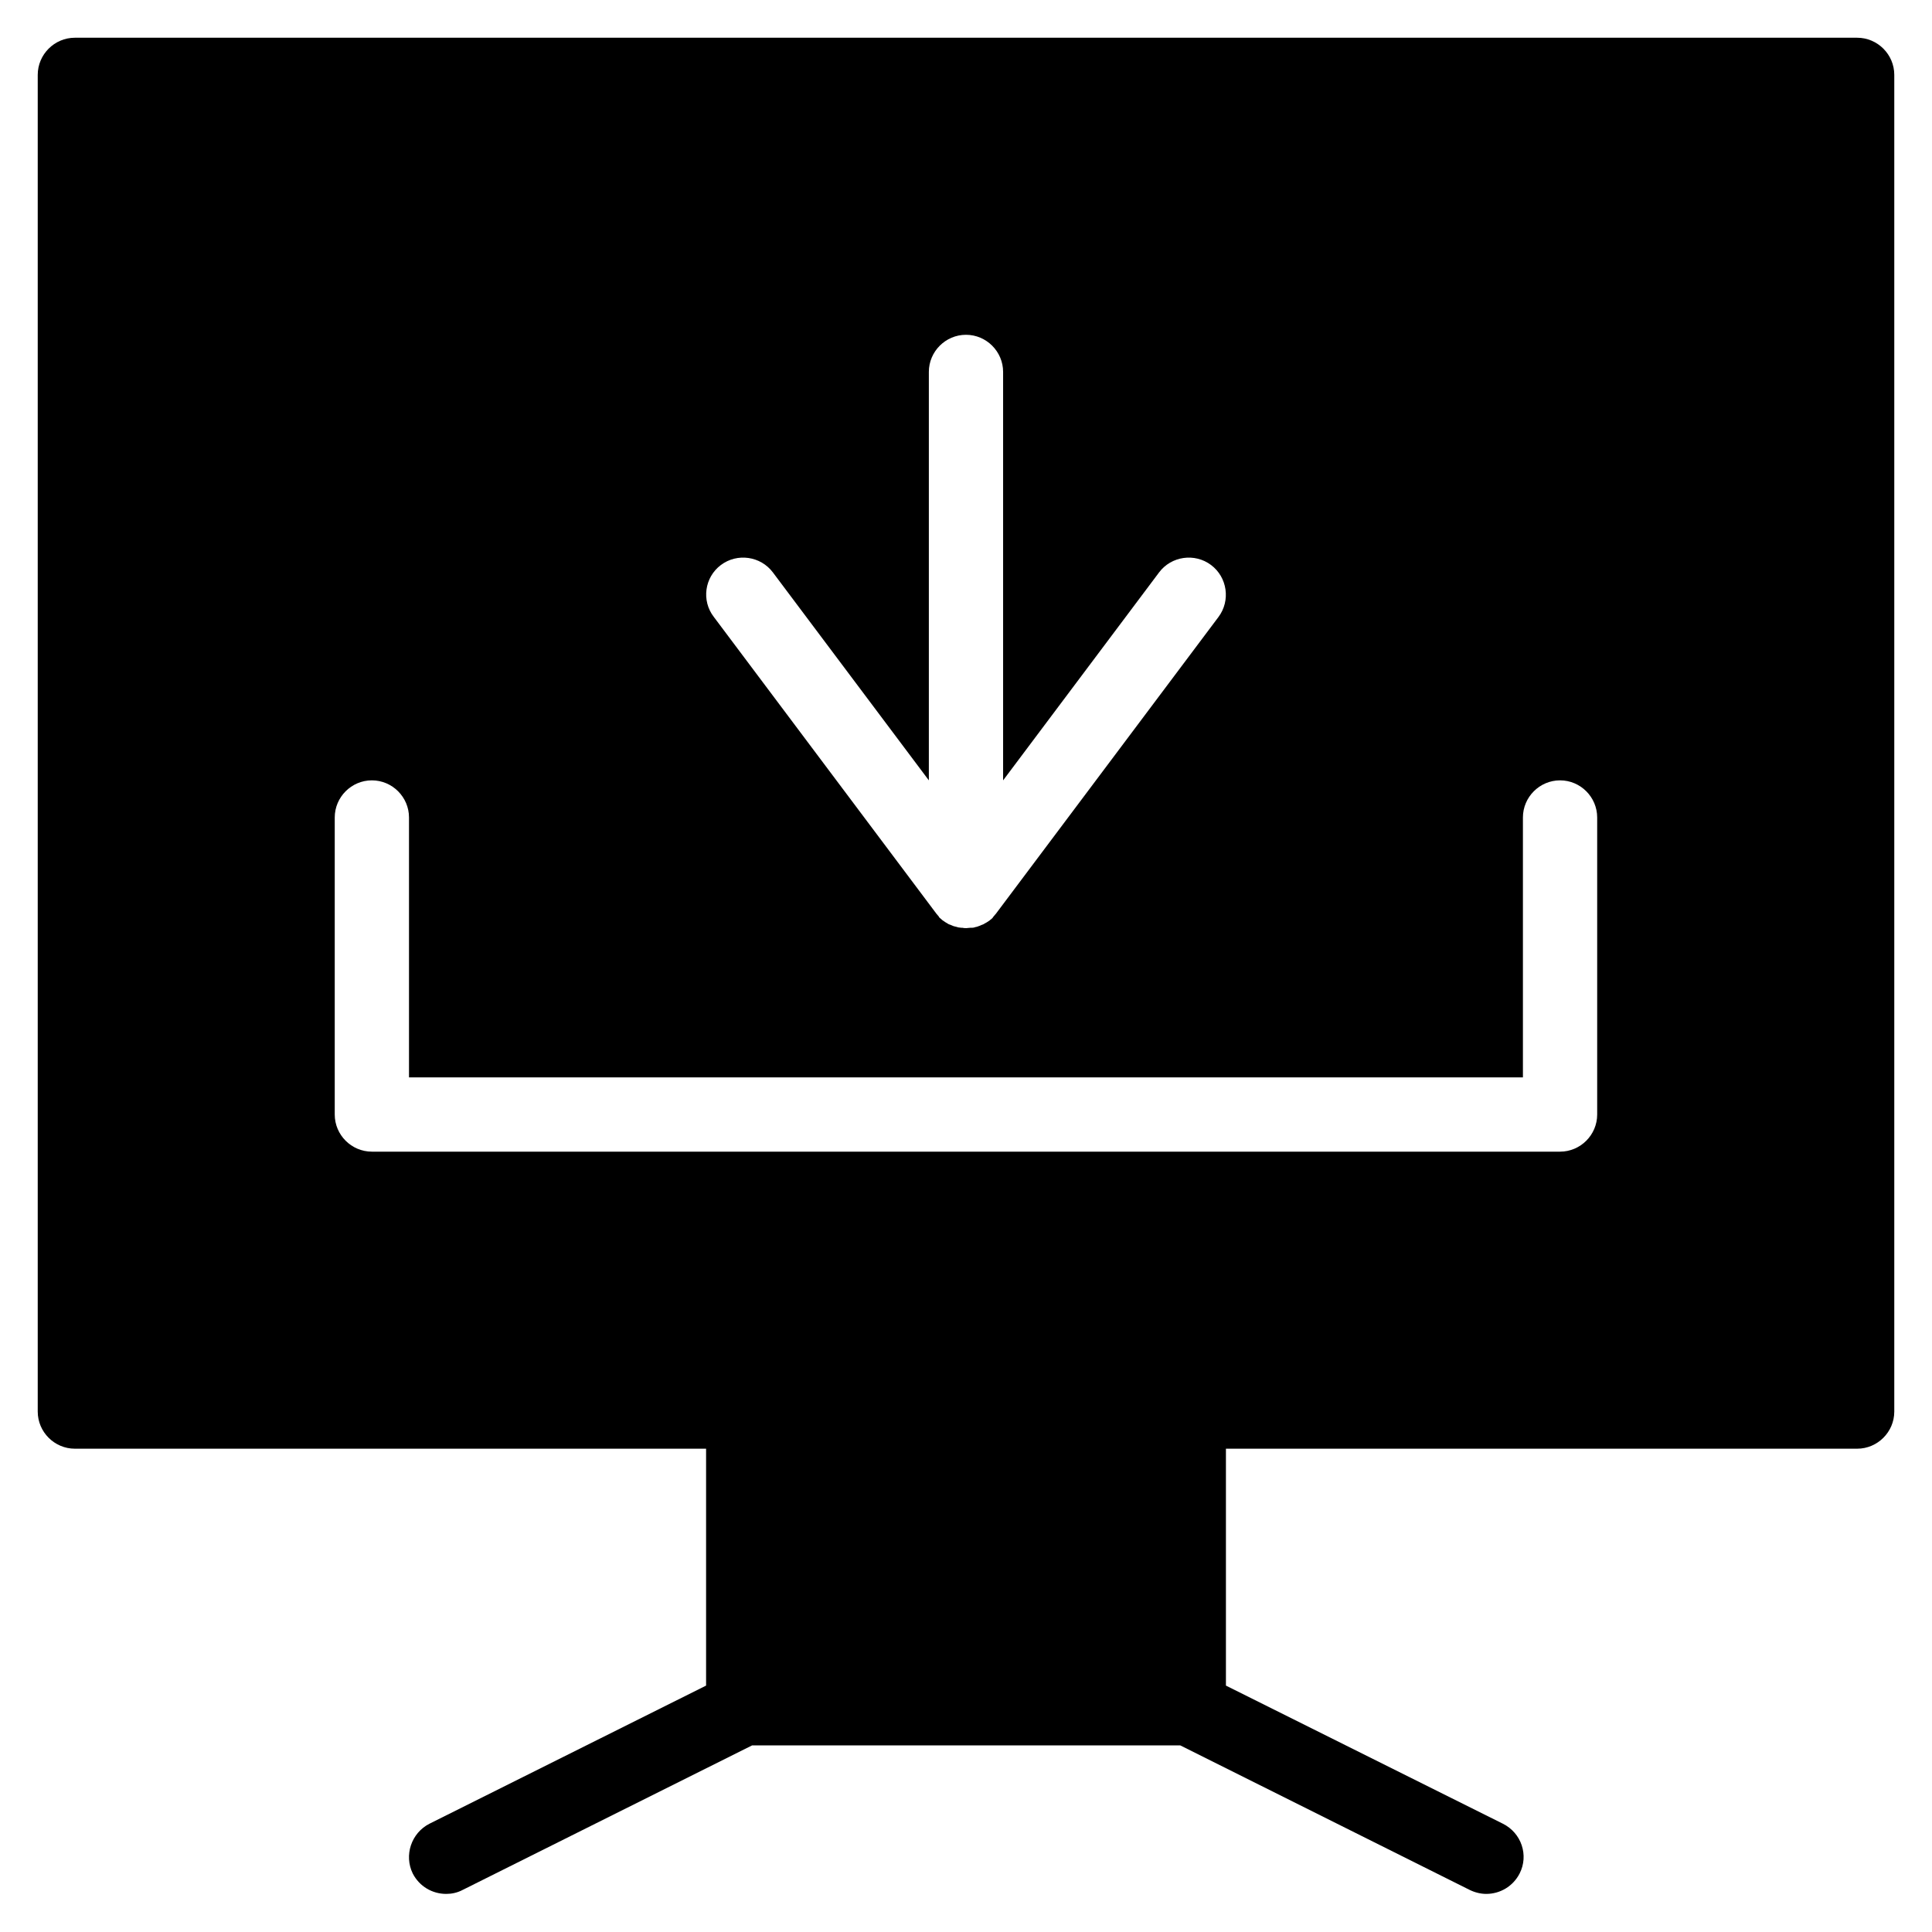 <?xml version="1.0" encoding="UTF-8"?>
<!-- Uploaded to: ICON Repo, www.svgrepo.com, Generator: ICON Repo Mixer Tools -->
<svg fill="#000000" width="800px" height="800px" version="1.1" viewBox="144 144 512 512" xmlns="http://www.w3.org/2000/svg">
 <path d="m636.16 154h-472.32c-5.41 0-9.84 4.43-9.84 9.84v354.24c0 5.41 4.43 9.84 9.84 9.84h167.28v62.781l-73.309 36.605c-4.82 2.461-6.789 8.363-4.43 13.188 1.77 3.445 5.215 5.41 8.855 5.41 1.477 0 2.953-0.297 4.43-1.082l76.652-38.277h113.46l76.652 38.277c1.379 0.688 2.953 1.082 4.43 1.082 3.641 0 7.086-1.969 8.855-5.41 2.461-4.82 0.492-10.727-4.43-13.188l-73.402-36.605v-62.781h167.28c5.41 0 9.84-4.43 9.84-9.84v-354.24c0-5.41-4.43-9.84-9.84-9.84zm-301.11 139.73c4.328-3.246 10.527-2.363 13.777 1.969l41.328 55.105v-108.24c0-5.41 4.43-9.84 9.84-9.84s9.84 4.43 9.84 9.84v108.24l41.328-55.105c3.246-4.328 9.445-5.215 13.777-1.969 4.328 3.246 5.215 9.445 1.969 13.777l-59.039 78.719-0.098 0.098c-0.195 0.195-0.297 0.395-0.492 0.59-0.098 0.098-0.195 0.195-0.195 0.297-0.195 0.195-0.395 0.395-0.688 0.59l-0.098 0.098c-0.297 0.195-0.59 0.395-0.887 0.59-0.098 0-0.098 0.098-0.195 0.098-0.195 0.098-0.492 0.297-0.688 0.395-0.098 0-0.195 0.098-0.297 0.098-0.195 0.098-0.492 0.195-0.688 0.297-0.098 0-0.195 0.098-0.297 0.098-0.195 0.098-0.492 0.195-0.688 0.195-0.098 0-0.195 0.098-0.297 0.098-0.297 0.098-0.492 0.098-0.789 0.098h-0.297c-0.395 0-0.688 0.098-1.082 0.098-0.395 0-0.688 0-1.082-0.098h-0.297c-0.297 0-0.492-0.098-0.789-0.098-0.098 0-0.195-0.098-0.297-0.098-0.297-0.098-0.492-0.098-0.789-0.195-0.098 0-0.195-0.098-0.297-0.098-0.195-0.098-0.492-0.195-0.688-0.297-0.098 0-0.195-0.098-0.297-0.098-0.297-0.098-0.492-0.297-0.688-0.395-0.098 0-0.098-0.098-0.195-0.098-0.297-0.195-0.59-0.395-0.887-0.59l-0.098-0.098c-0.195-0.195-0.492-0.395-0.688-0.59-0.098-0.098-0.195-0.195-0.195-0.297-0.195-0.195-0.297-0.395-0.492-0.59l-0.098-0.098-59.039-78.719c-3.348-4.332-2.461-10.531 1.867-13.777zm232.22 145.63c0 5.41-4.43 9.84-9.84 9.84h-314.88c-5.41 0-9.84-4.43-9.84-9.84v-78.719c0-5.41 4.43-9.84 9.84-9.84s9.84 4.43 9.84 9.84v68.879h295.2v-68.879c0-5.41 4.43-9.84 9.84-9.84s9.84 4.43 9.84 9.84z"/>
</svg>